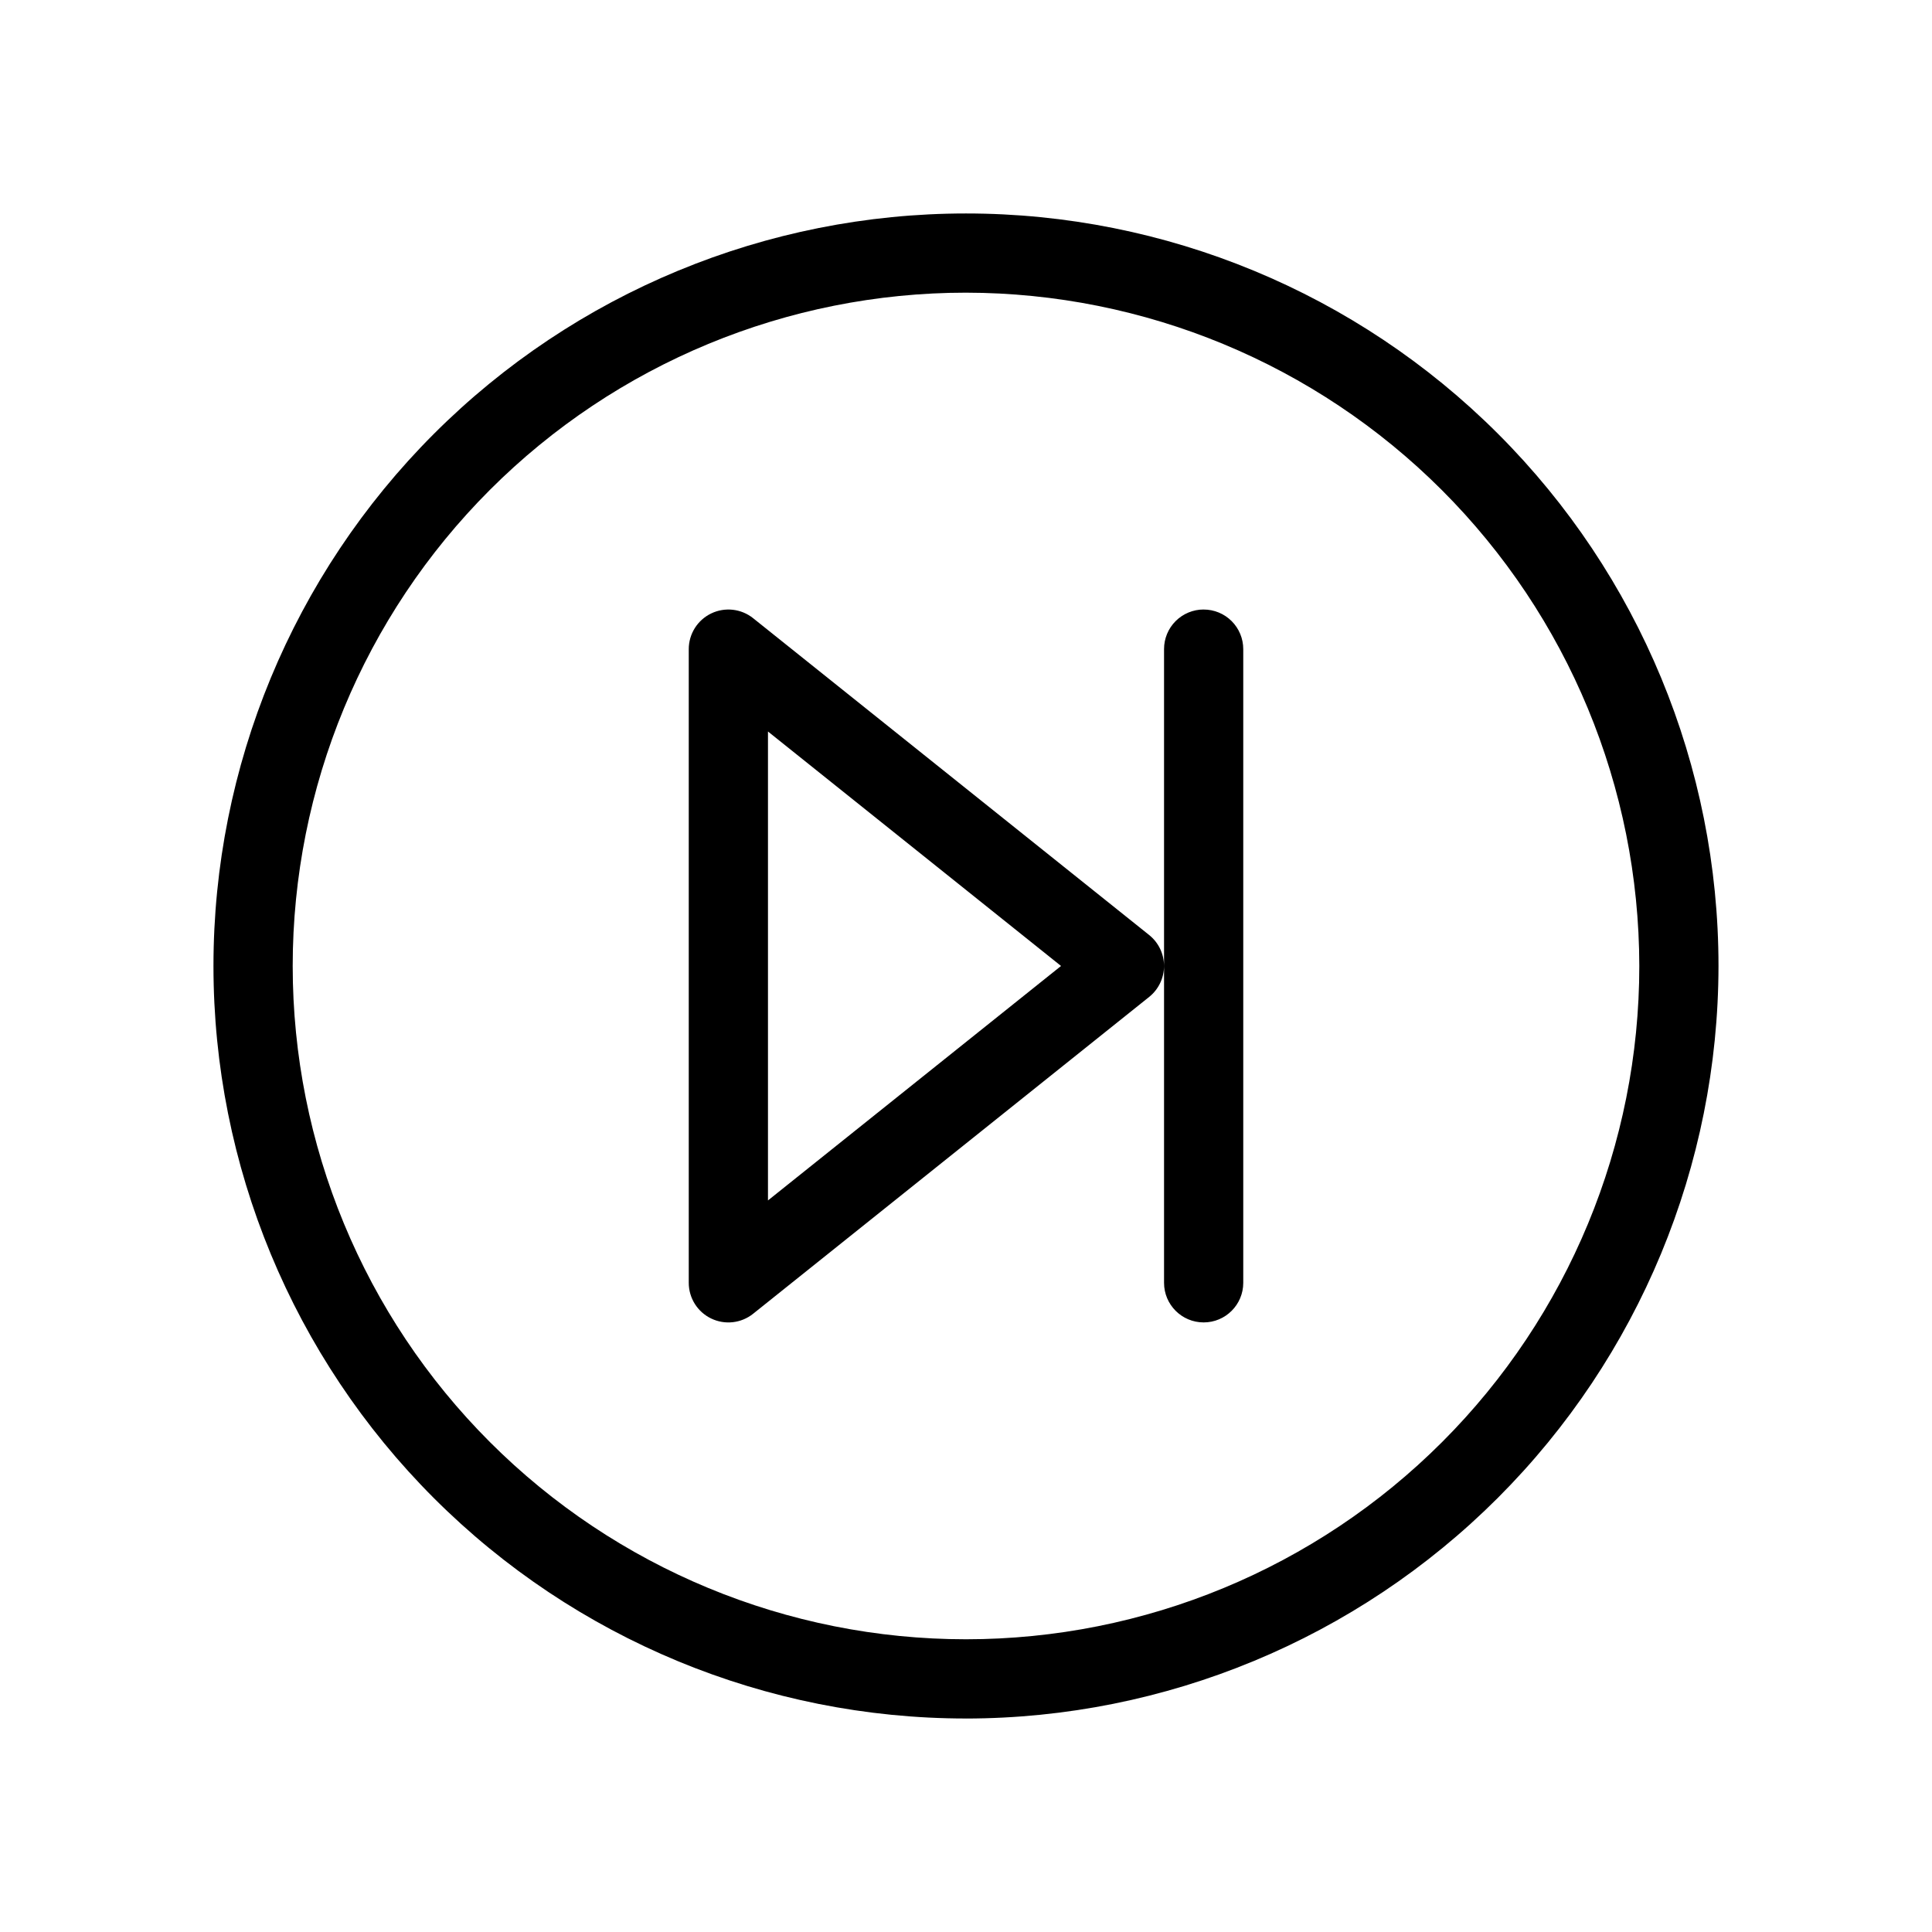 <?xml version="1.0" encoding="UTF-8"?>
<!-- Uploaded to: ICON Repo, www.iconrepo.com, Generator: ICON Repo Mixer Tools -->
<svg fill="#000000" width="800px" height="800px" version="1.1" viewBox="144 144 512 512" xmlns="http://www.w3.org/2000/svg">
 <path d="m400 599.42c-52.891 0-103.62-21.008-141.02-58.41-37.398-37.398-58.41-88.121-58.41-141.01s21.012-103.62 58.41-141.02 88.125-58.41 141.02-58.41 103.61 21.012 141.01 58.41c37.402 37.398 58.41 88.125 58.41 141.02-0.059 52.871-21.09 103.56-58.477 140.95-37.387 37.387-88.074 58.418-140.95 58.477zm0-377.86c-47.324 0-92.711 18.797-126.17 52.262-33.465 33.461-52.262 78.848-52.262 126.17 0 47.32 18.797 92.707 52.262 126.17 33.461 33.465 78.848 52.262 126.17 52.262 47.32 0 92.707-18.797 126.17-52.262 33.465-33.461 52.262-78.848 52.262-126.17-0.055-47.309-18.871-92.66-52.32-126.11-33.449-33.449-78.805-52.266-126.11-52.32zm-56.418 86.266c-3.152-2.516-7.469-3.004-11.102-1.258-3.637 1.75-5.949 5.422-5.953 9.457v167.94-0.004c0 4.035 2.312 7.715 5.949 9.461 3.637 1.75 7.953 1.258 11.105-1.258l104.96-83.969c2.488-1.996 3.938-5.012 3.938-8.199 0-3.191-1.449-6.207-3.938-8.203zm3.938 154.3v-124.27l77.664 62.137zm115.46-156.6c-2.785-0.004-5.457 1.102-7.426 3.07s-3.074 4.641-3.07 7.426v167.94-0.004c0 5.797 4.699 10.496 10.496 10.496 5.797 0 10.496-4.699 10.496-10.496v-167.93c0-2.785-1.105-5.457-3.074-7.426s-4.641-3.074-7.422-3.07z"/>
</svg>